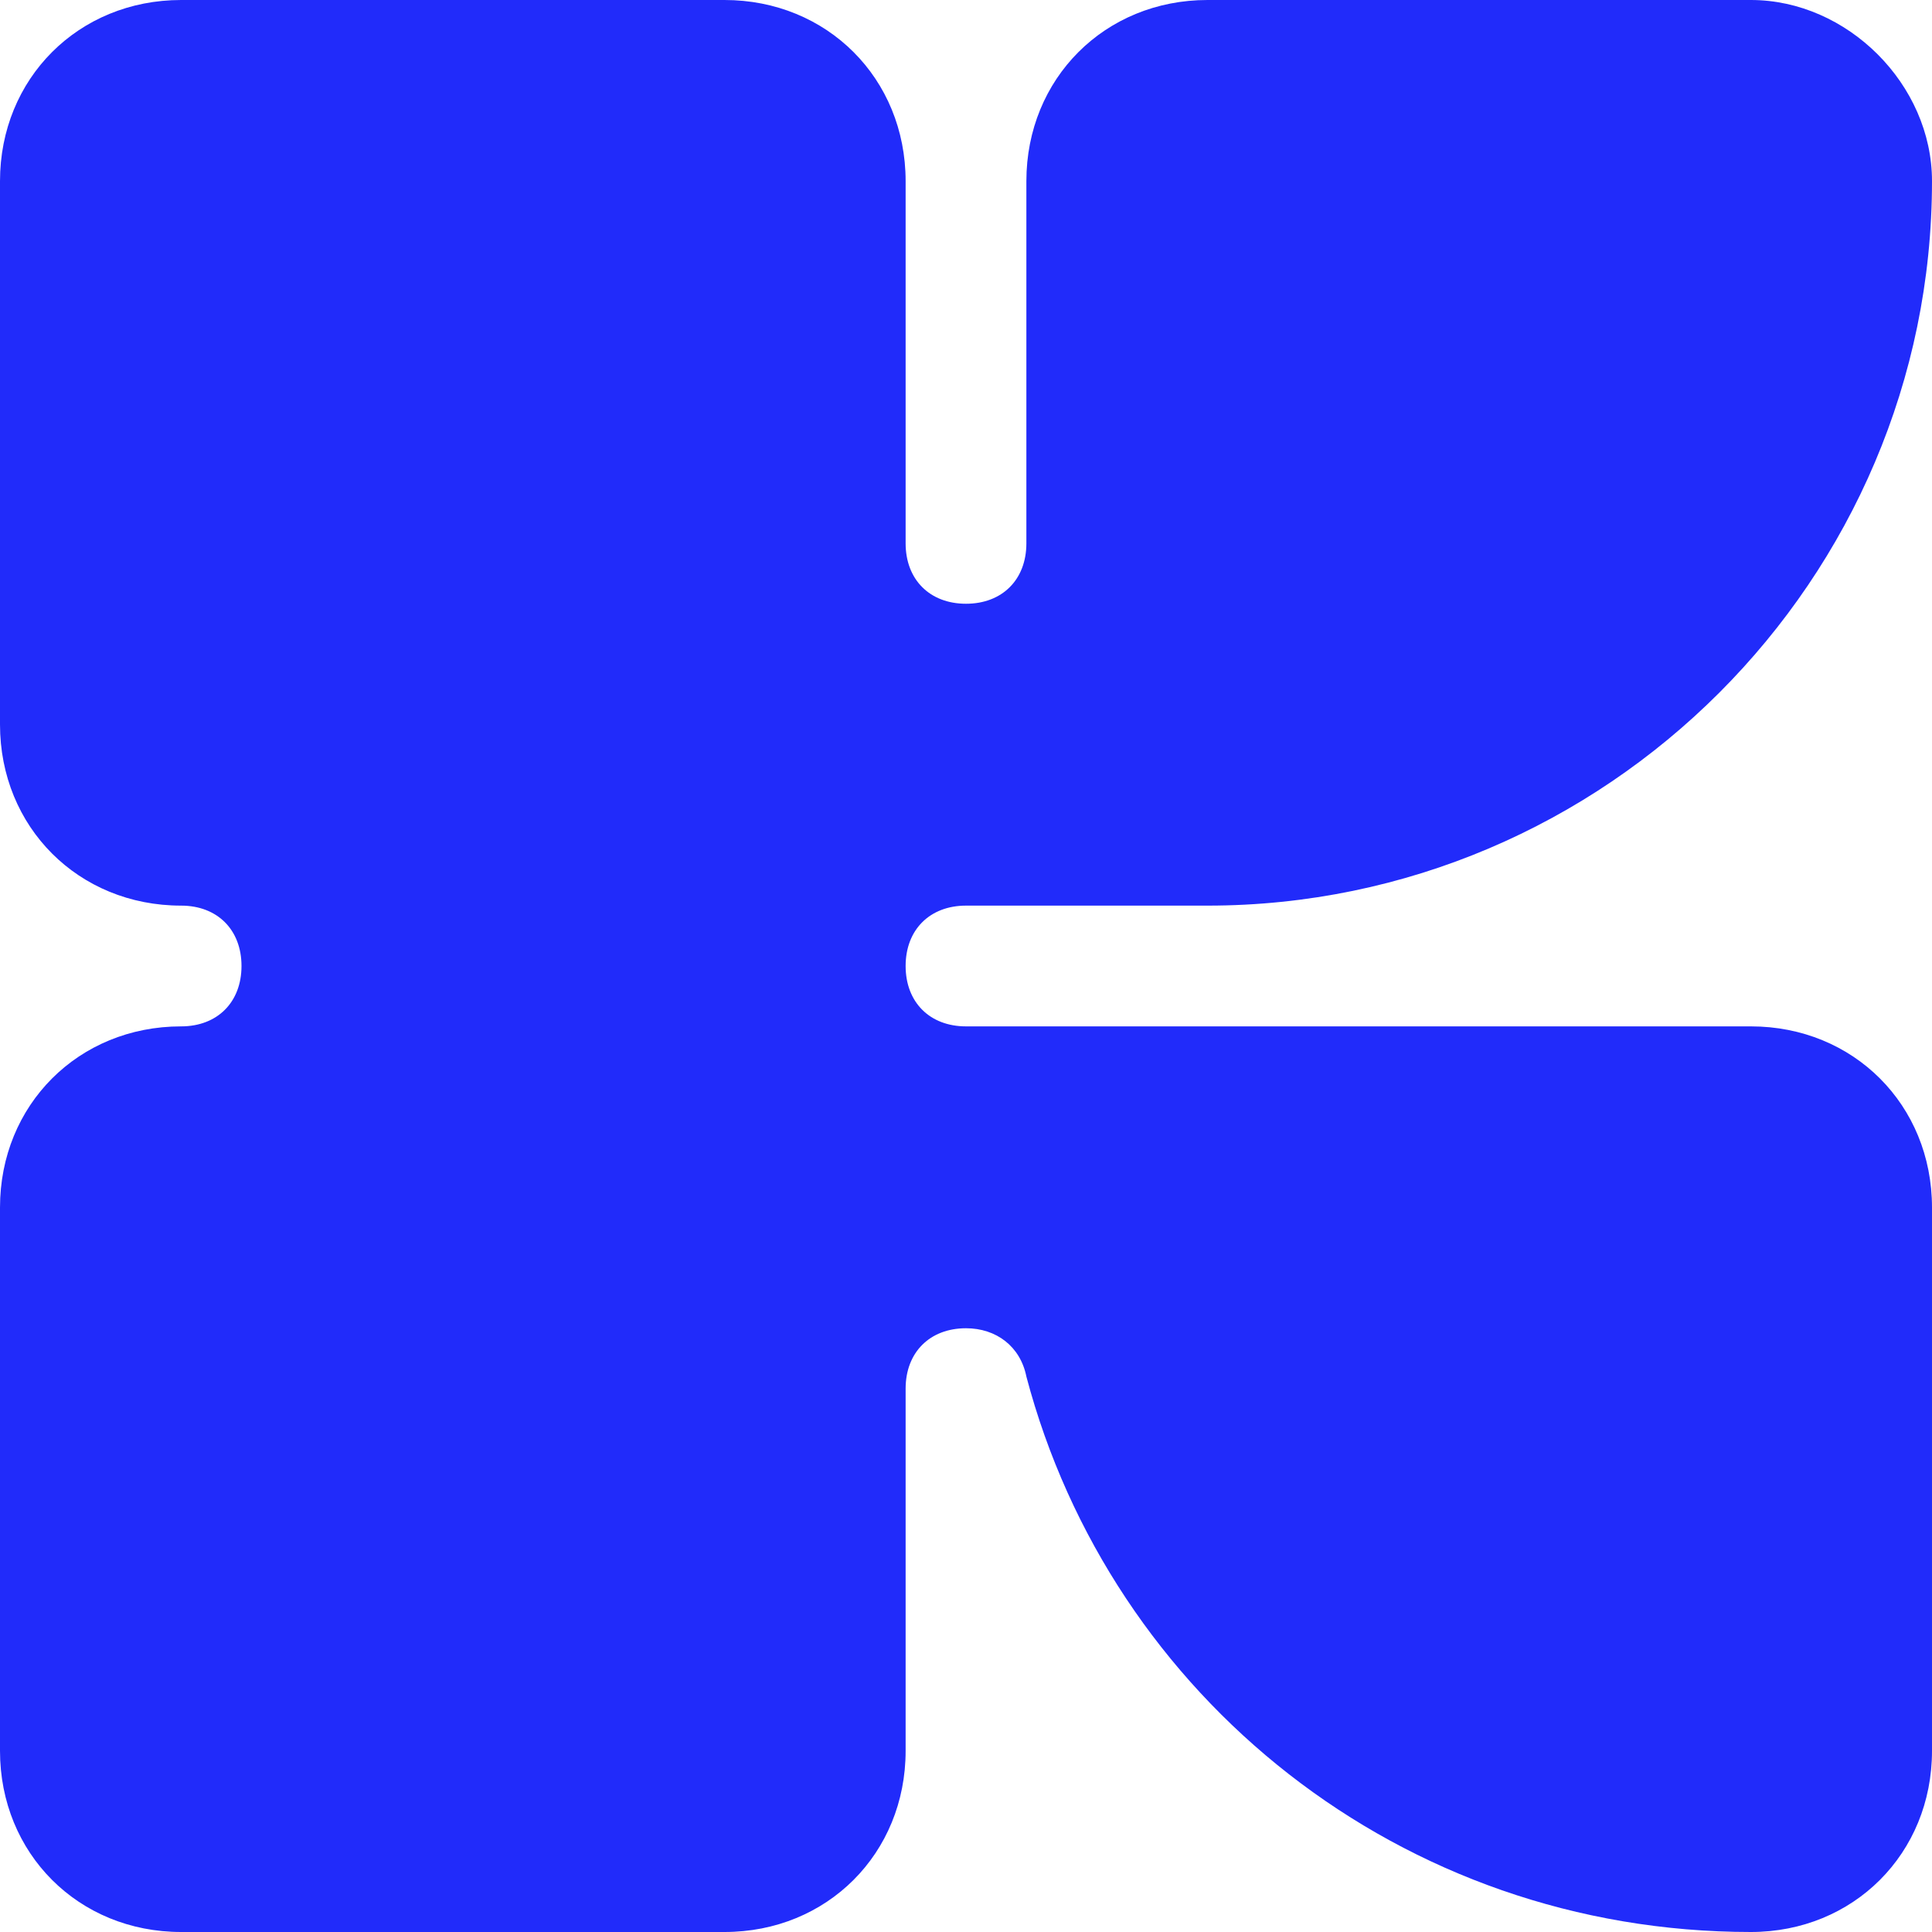 <svg width="64" height="64" viewBox="0 0 24 24" xmlns="http://www.w3.org/2000/svg">
  <style>
    :root { color: #212BFA; }
    @media (prefers-color-scheme: dark) { :root { color: #FFFFFF; } }
  </style>
  <path d="M21.75 12.75H12C11.55 12.75 11.25 12.45 11.25 12C11.25 11.55 11.55 11.25 12 11.25H15C19.95 11.25 24 7.2 24 2.25C24 1.05 22.95 0 21.75 0H15C13.725 0 12.75 0.975 12.75 2.25V6.75C12.75 7.2 12.45 7.5 12 7.5C11.55 7.5 11.25 7.2 11.25 6.75V2.25C11.25 0.975 10.275 0 9 0H2.25C0.975 0 0 0.975 0 2.25V9C0 10.275 0.975 11.25 2.25 11.25C2.7 11.25 3 11.55 3 12C3 12.45 2.7 12.75 2.25 12.75C0.975 12.75 0 13.725 0 15V21.75C0 23.025 0.975 24 2.25 24H9C10.275 24 11.25 23.025 11.25 21.75V17.25C11.25 16.8 11.55 16.5 12 16.5C12.375 16.5 12.675 16.725 12.75 17.1C13.8 21.075 17.4 24 21.75 24C23.025 24 24 23.025 24 21.75V15C24 13.725 23.025 12.75 21.75 12.75Z" fill="currentColor"/>
</svg>

